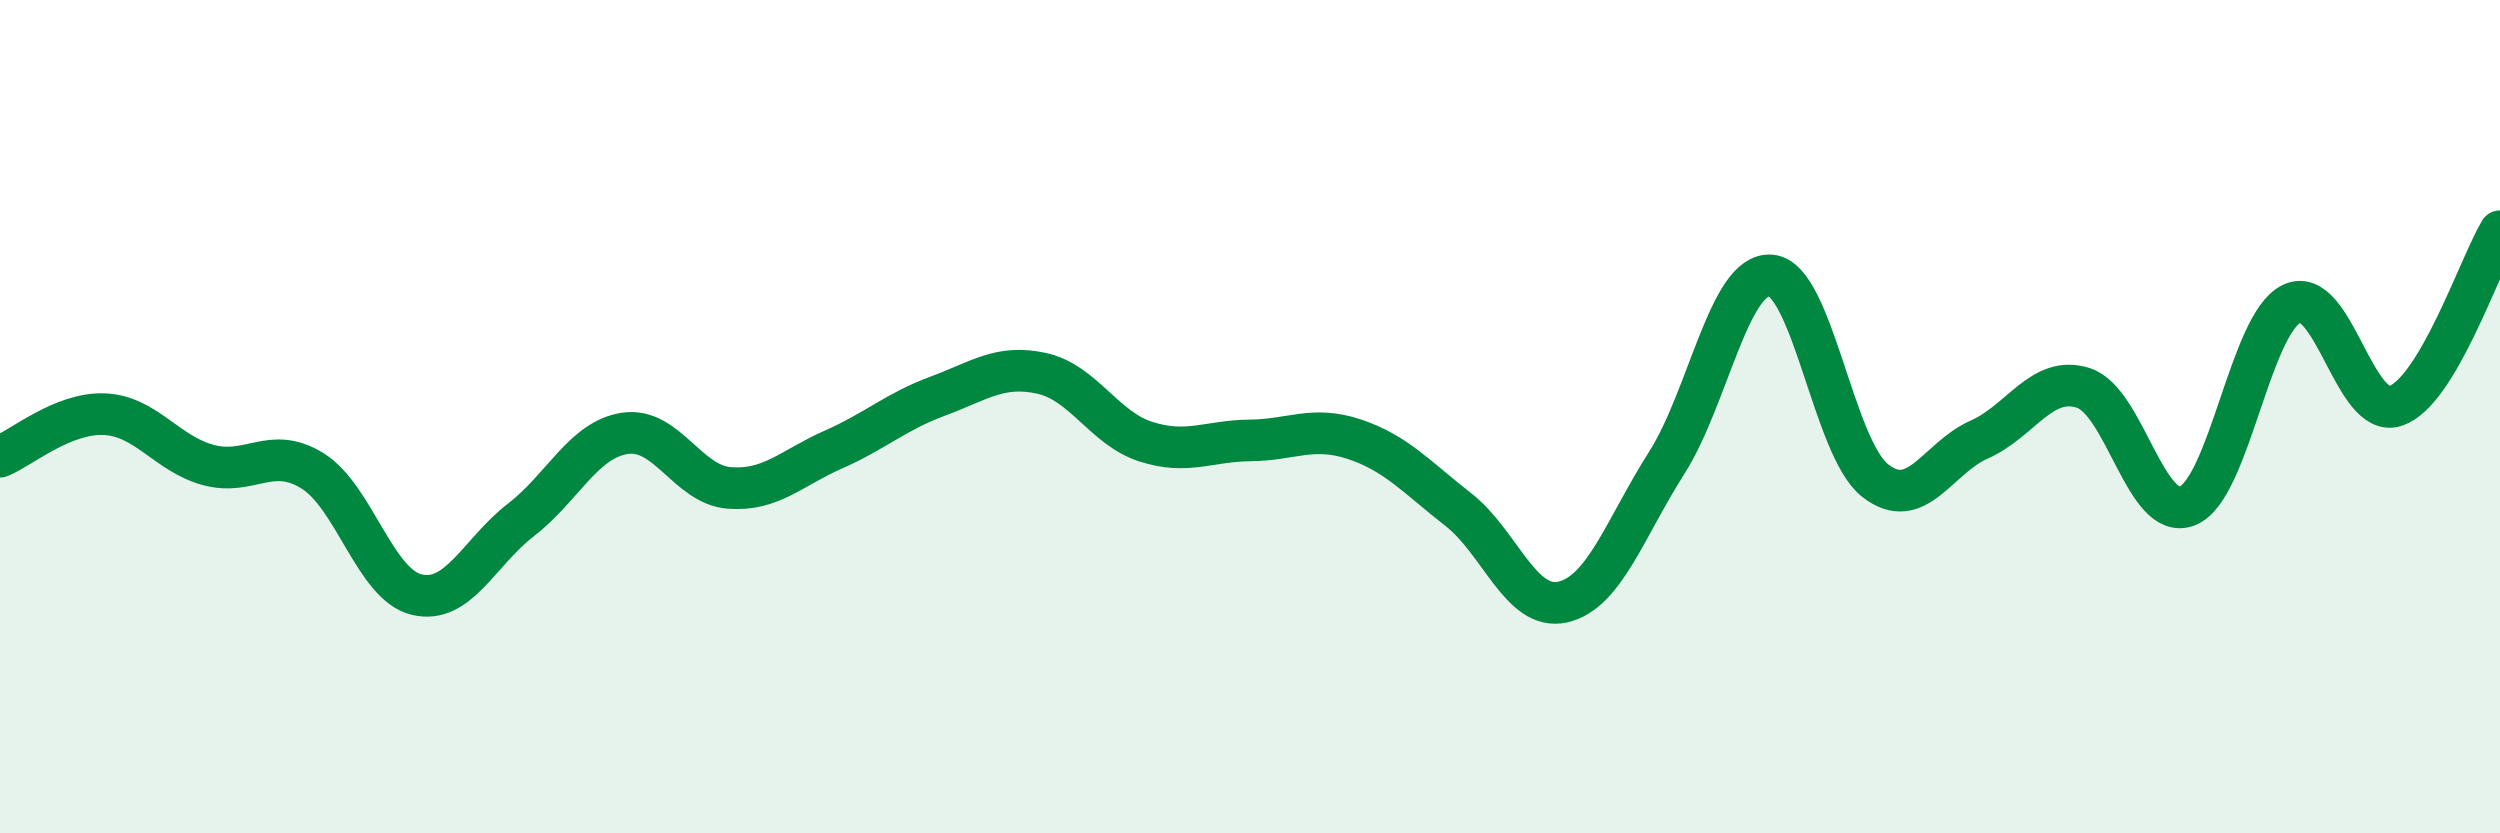 
    <svg width="60" height="20" viewBox="0 0 60 20" xmlns="http://www.w3.org/2000/svg">
      <path
        d="M 0,10.96 C 0.5,10.76 1.5,9.9 2.5,9.94 C 3.5,9.98 4,10.89 5,11.16 C 6,11.43 6.5,10.68 7.5,11.3 C 8.5,11.92 9,14.03 10,14.27 C 11,14.51 11.5,13.25 12.5,12.48 C 13.5,11.71 14,10.55 15,10.4 C 16,10.25 16.5,11.63 17.5,11.71 C 18.5,11.79 19,11.23 20,10.79 C 21,10.35 21.5,9.88 22.5,9.51 C 23.5,9.14 24,8.74 25,8.96 C 26,9.18 26.5,10.28 27.5,10.6 C 28.5,10.92 29,10.58 30,10.57 C 31,10.56 31.5,10.21 32.5,10.54 C 33.5,10.87 34,11.45 35,12.23 C 36,13.01 36.5,14.67 37.5,14.45 C 38.5,14.23 39,12.68 40,11.11 C 41,9.54 41.5,6.53 42.5,6.61 C 43.5,6.69 44,10.74 45,11.53 C 46,12.32 46.5,10.99 47.5,10.55 C 48.5,10.11 49,8.99 50,9.31 C 51,9.63 51.5,12.54 52.5,12.14 C 53.5,11.74 54,7.77 55,7.29 C 56,6.81 56.5,10.09 57.5,9.74 C 58.5,9.39 59.5,6.39 60,5.55L60 20L0 20Z"
        fill="#008740"
        opacity="0.1"
        stroke-linecap="round"
        stroke-linejoin="round"
      />
      <path
        d="M 0,10.96 C 0.5,10.76 1.5,9.9 2.5,9.94 C 3.5,9.98 4,10.89 5,11.16 C 6,11.43 6.5,10.68 7.5,11.3 C 8.5,11.92 9,14.03 10,14.27 C 11,14.51 11.5,13.25 12.5,12.48 C 13.5,11.71 14,10.55 15,10.4 C 16,10.25 16.5,11.63 17.5,11.71 C 18.5,11.79 19,11.23 20,10.79 C 21,10.35 21.5,9.88 22.5,9.51 C 23.5,9.14 24,8.74 25,8.96 C 26,9.18 26.5,10.28 27.5,10.6 C 28.5,10.92 29,10.58 30,10.57 C 31,10.56 31.5,10.21 32.5,10.54 C 33.5,10.87 34,11.45 35,12.23 C 36,13.01 36.5,14.67 37.5,14.45 C 38.5,14.23 39,12.68 40,11.11 C 41,9.54 41.5,6.53 42.5,6.61 C 43.5,6.69 44,10.74 45,11.53 C 46,12.32 46.5,10.99 47.5,10.55 C 48.5,10.11 49,8.99 50,9.31 C 51,9.63 51.5,12.54 52.5,12.14 C 53.5,11.74 54,7.77 55,7.29 C 56,6.81 56.5,10.09 57.5,9.74 C 58.5,9.39 59.5,6.39 60,5.55"
        stroke="#008740"
        stroke-width="1"
        fill="none"
        stroke-linecap="round"
        stroke-linejoin="round"
      />
    </svg>
  